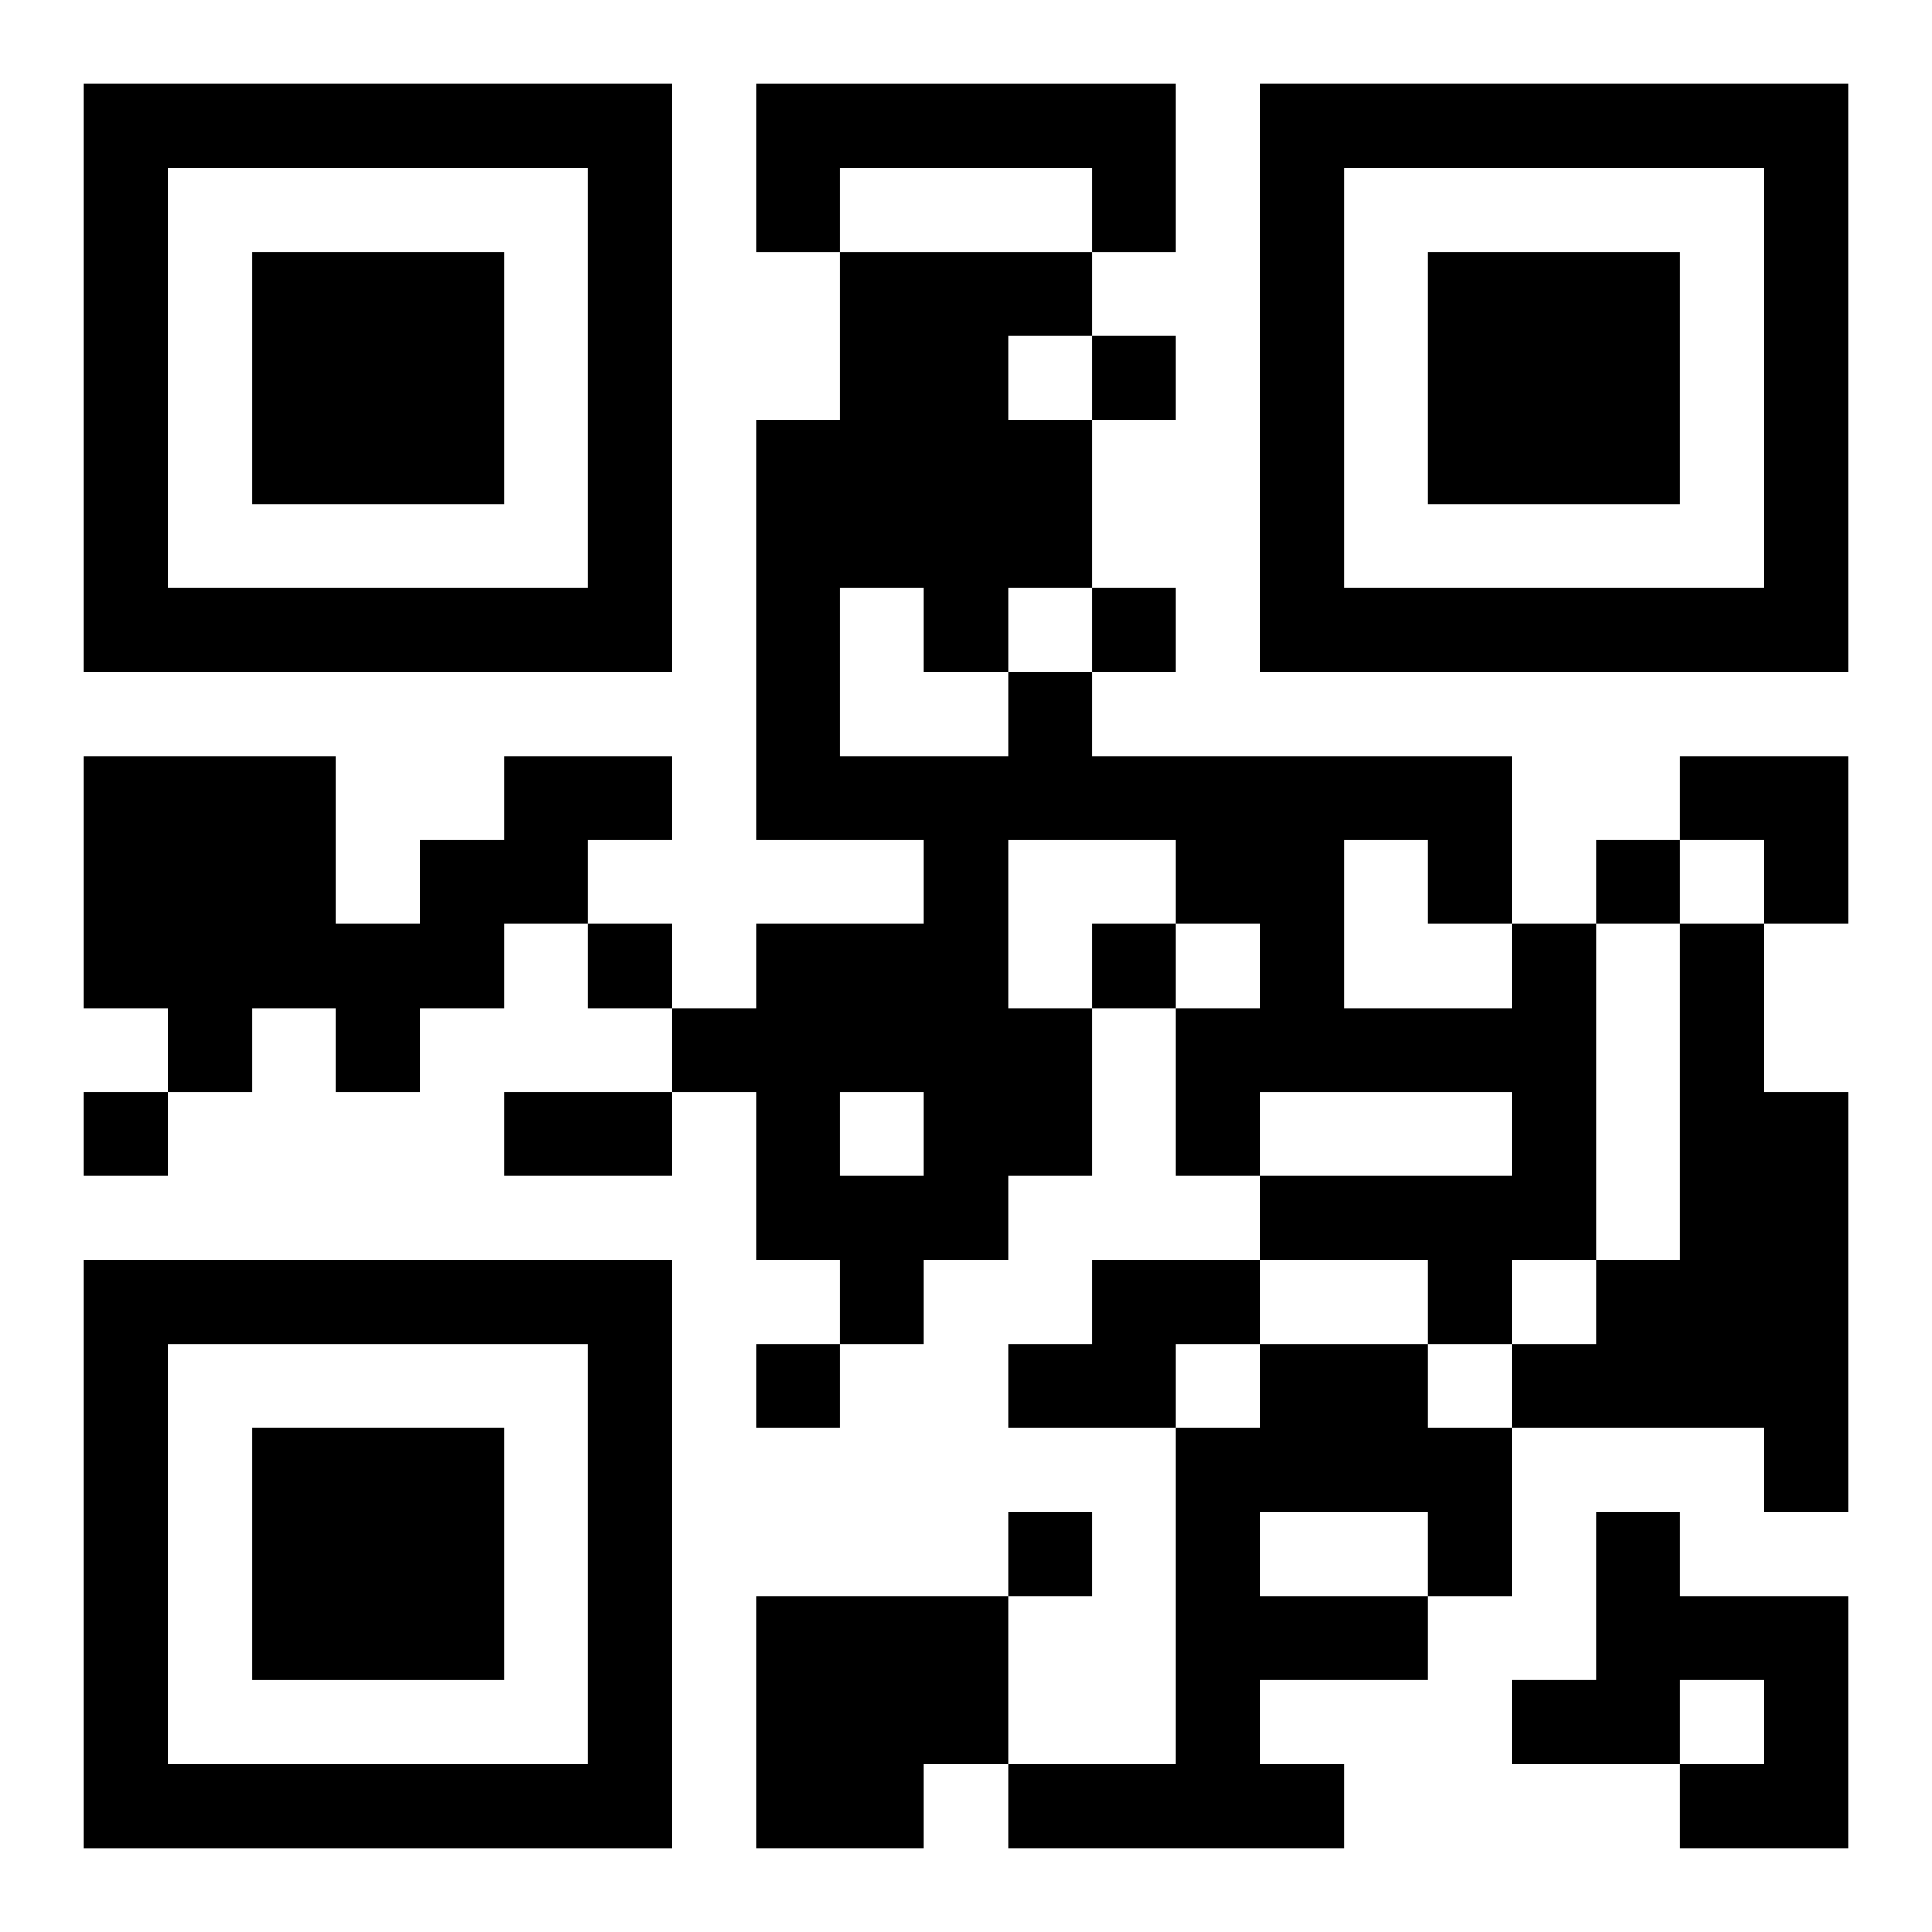 <?xml version="1.0" encoding="UTF-8"?>
<svg width="250" height="250" baseProfile="full" version="1.1" viewBox="-1 -1 23 23" xmlns="http://www.w3.org/2000/svg" xmlns:xlink="http://www.w3.org/1999/xlink"><symbol id="a"><path d="m0 7v7h7v-7h-7zm1 1h5v5h-5v-5zm1 1v3h3v-3h-3z"/></symbol><use y="-7" xlink:href="#a"/><use y="7" xlink:href="#a"/><use x="14" y="-7" xlink:href="#a"/><path d="m8 0h5v2h-1v-1h-3v1h-1v-2m-3 8h2v1h-1v1h-1v1h-1v1h-1v-1h-1v1h-1v-1h-1v-3h3v2h1v-1h1v-1m12 2h1v4h-1v1h-1v-1h-2v-1h3v-1h-3v1h-1v-2h1v-1h-1v-1h-2v2h1v2h-1v1h-1v1h-1v-1h-1v-2h-1v-1h1v-1h2v-1h-2v-5h1v-2h3v1h-1v1h1v2h-1v1h1v1h5v2m-8-4v2h2v-1h-1v-1h-1m6 3v2h2v-1h-1v-1h-1m-6 3v1h1v-1h-1m10-2h1v2h1v5h-1v-1h-3v-1h1v-1h1v-4m-7 4h2v1h-1v1h-2v-1h1v-1m2 1h2v1h1v2h-1v1h-2v1h1v1h-4v-1h2v-4h1v-1m0 2v1h2v-1h-2m4 0h1v1h2v3h-2v-1h1v-1h-1v1h-2v-1h1v-2m-10 1h3v2h-1v1h-2v-3m4-15v1h1v-1h-1m0 3v1h1v-1h-1m6 3v1h1v-1h-1m-12 1v1h1v-1h-1m6 0v1h1v-1h-1m-12 2v1h1v-1h-1m8 3v1h1v-1h-1m3 2v1h1v-1h-1m-6-5h2v1h-2v-1m14-4h2v2h-1v-1h-1z"/></svg>
